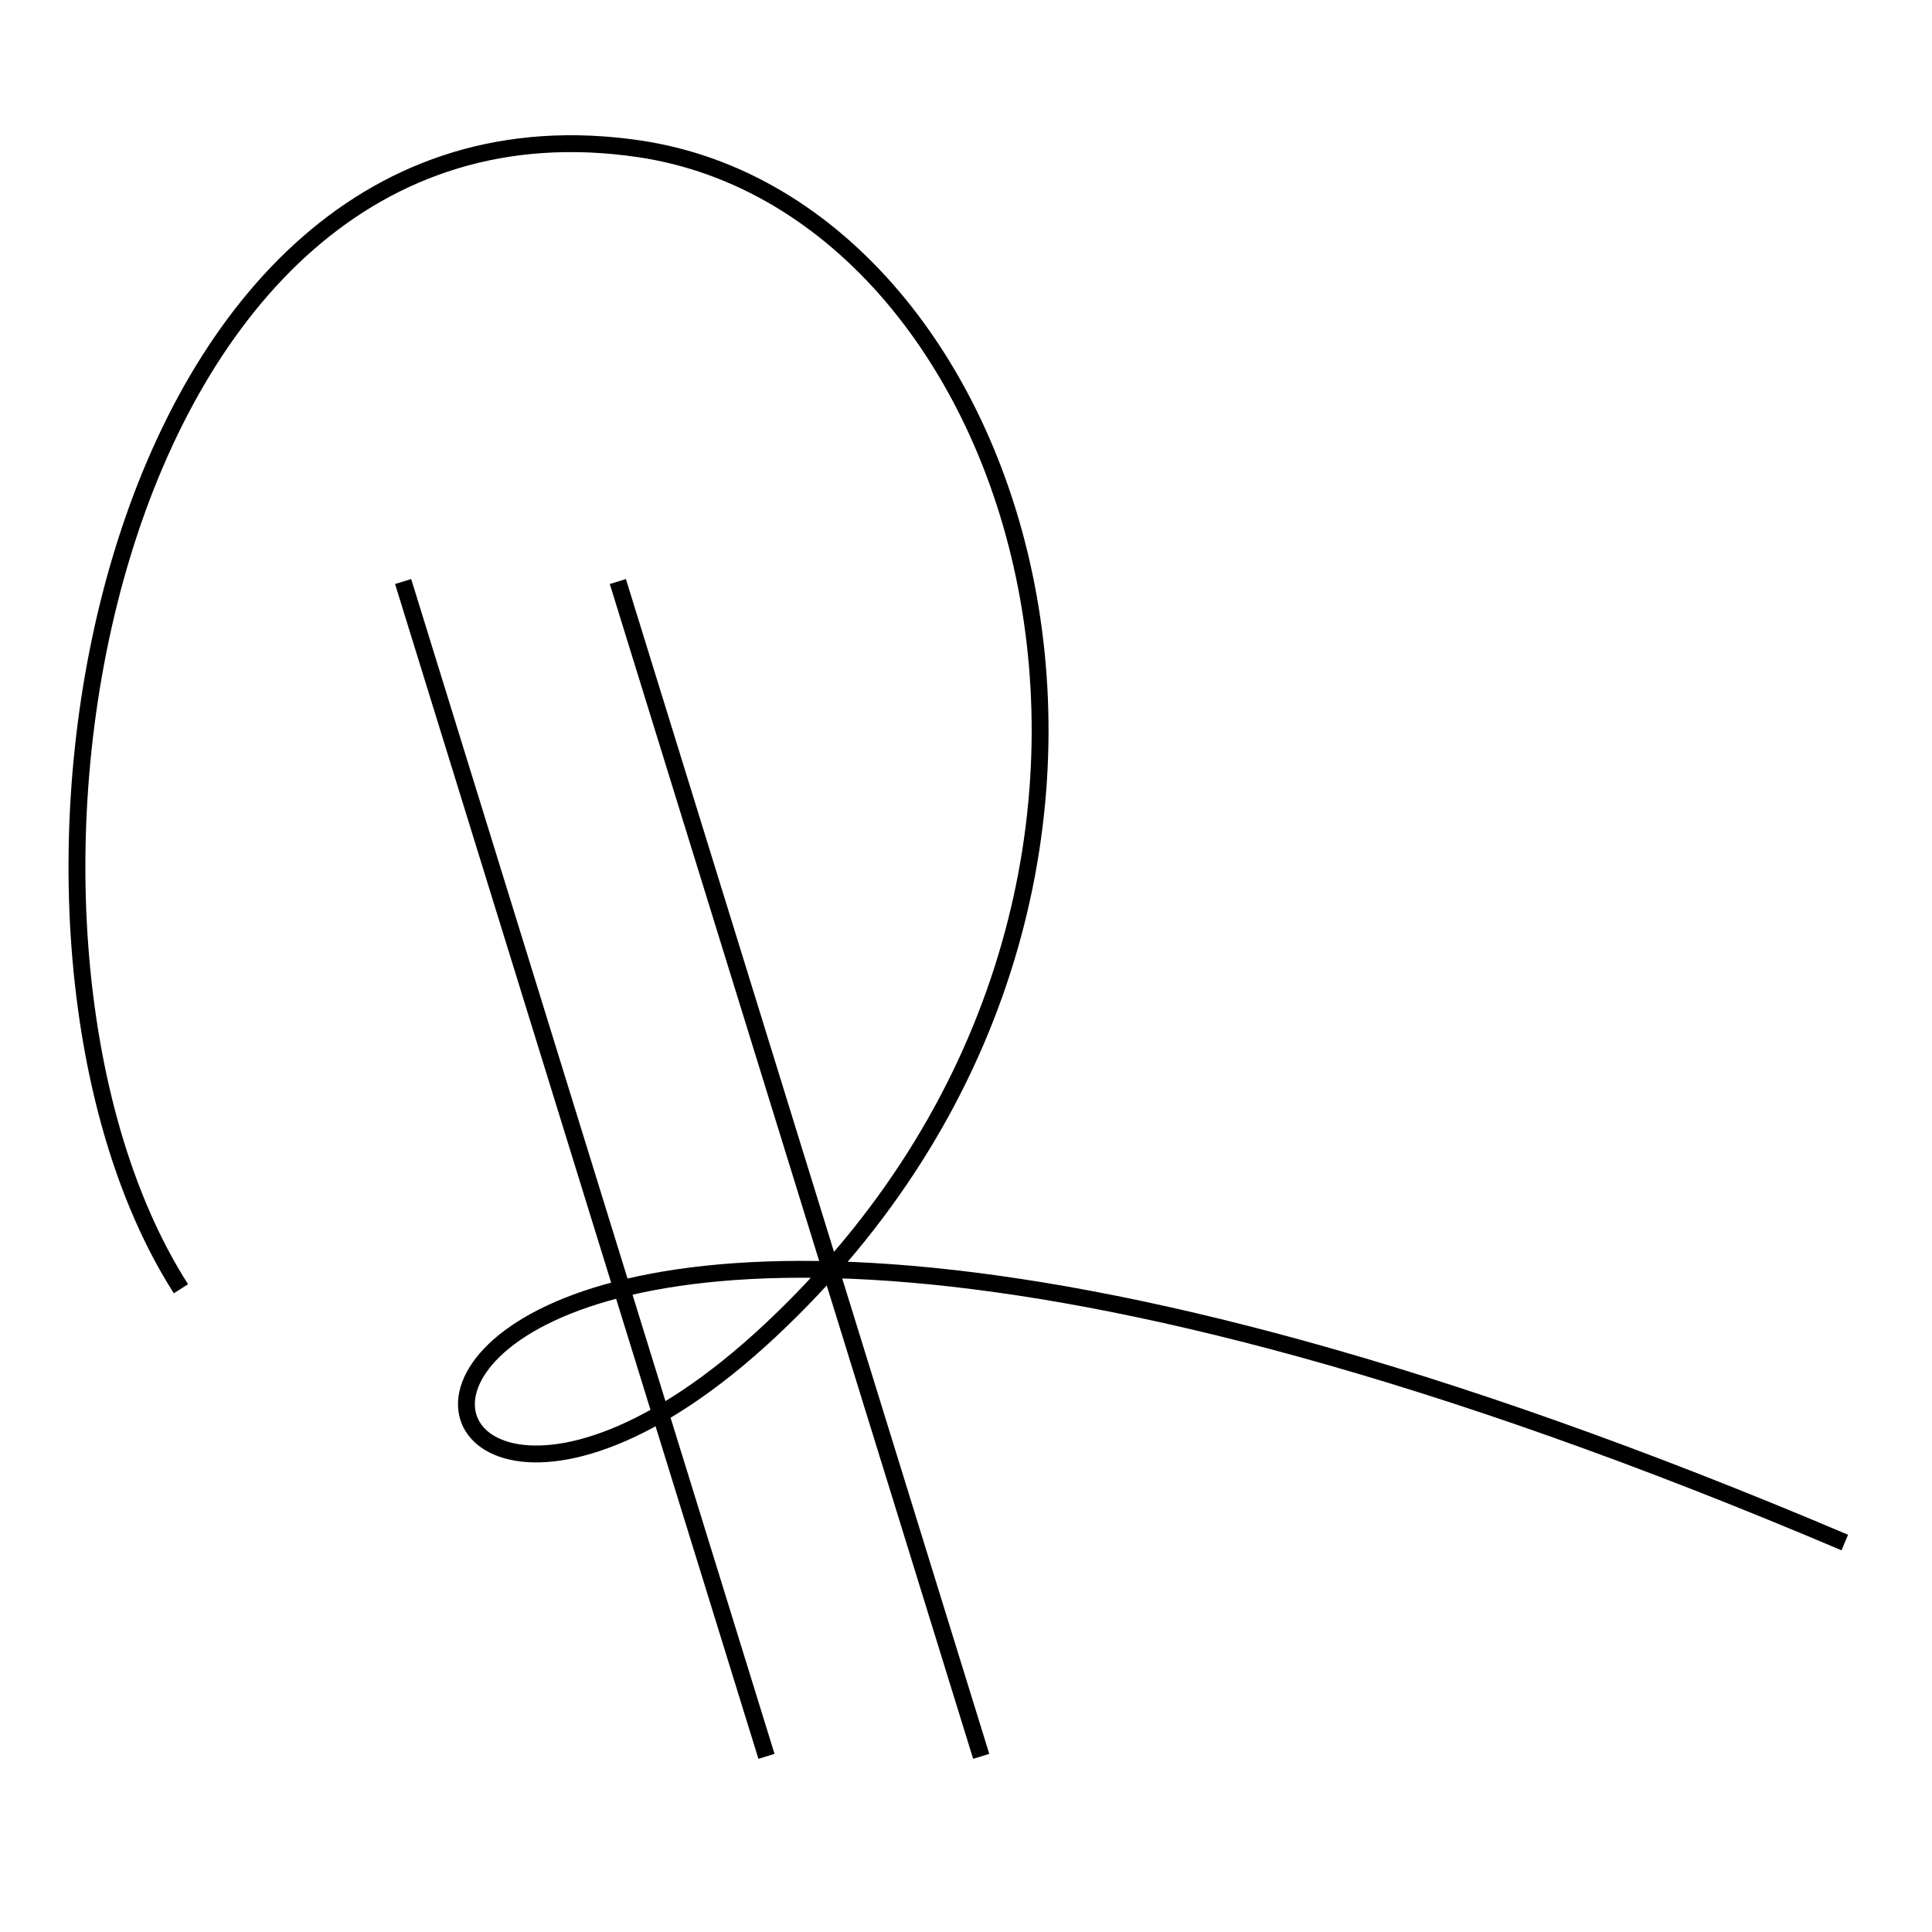 <?xml version="1.0" encoding="UTF-8"?> <svg xmlns="http://www.w3.org/2000/svg" width="70" height="70" viewBox="0 0 70 70" fill="none"><g clip-path="url(#clip0_31_17)"><path d="M6.556 46.694C-1.769 33.672 3.676 2.533 23.142 5.389C37.522 7.498 44.83 32.376 27.906 48.207C10.872 64.142 6.767 30.377 66.84 55.889" stroke="black" stroke-width="0.611"></path><path d="M14.606 21.07L27.771 63.636" stroke="black" stroke-width="0.611"></path><path d="M22.386 21.07L35.551 63.636" stroke="black" stroke-width="0.611"></path></g><defs><clipPath id="clip0_31_17"><rect width="70" height="70" fill="white"></rect></clipPath></defs></svg> 